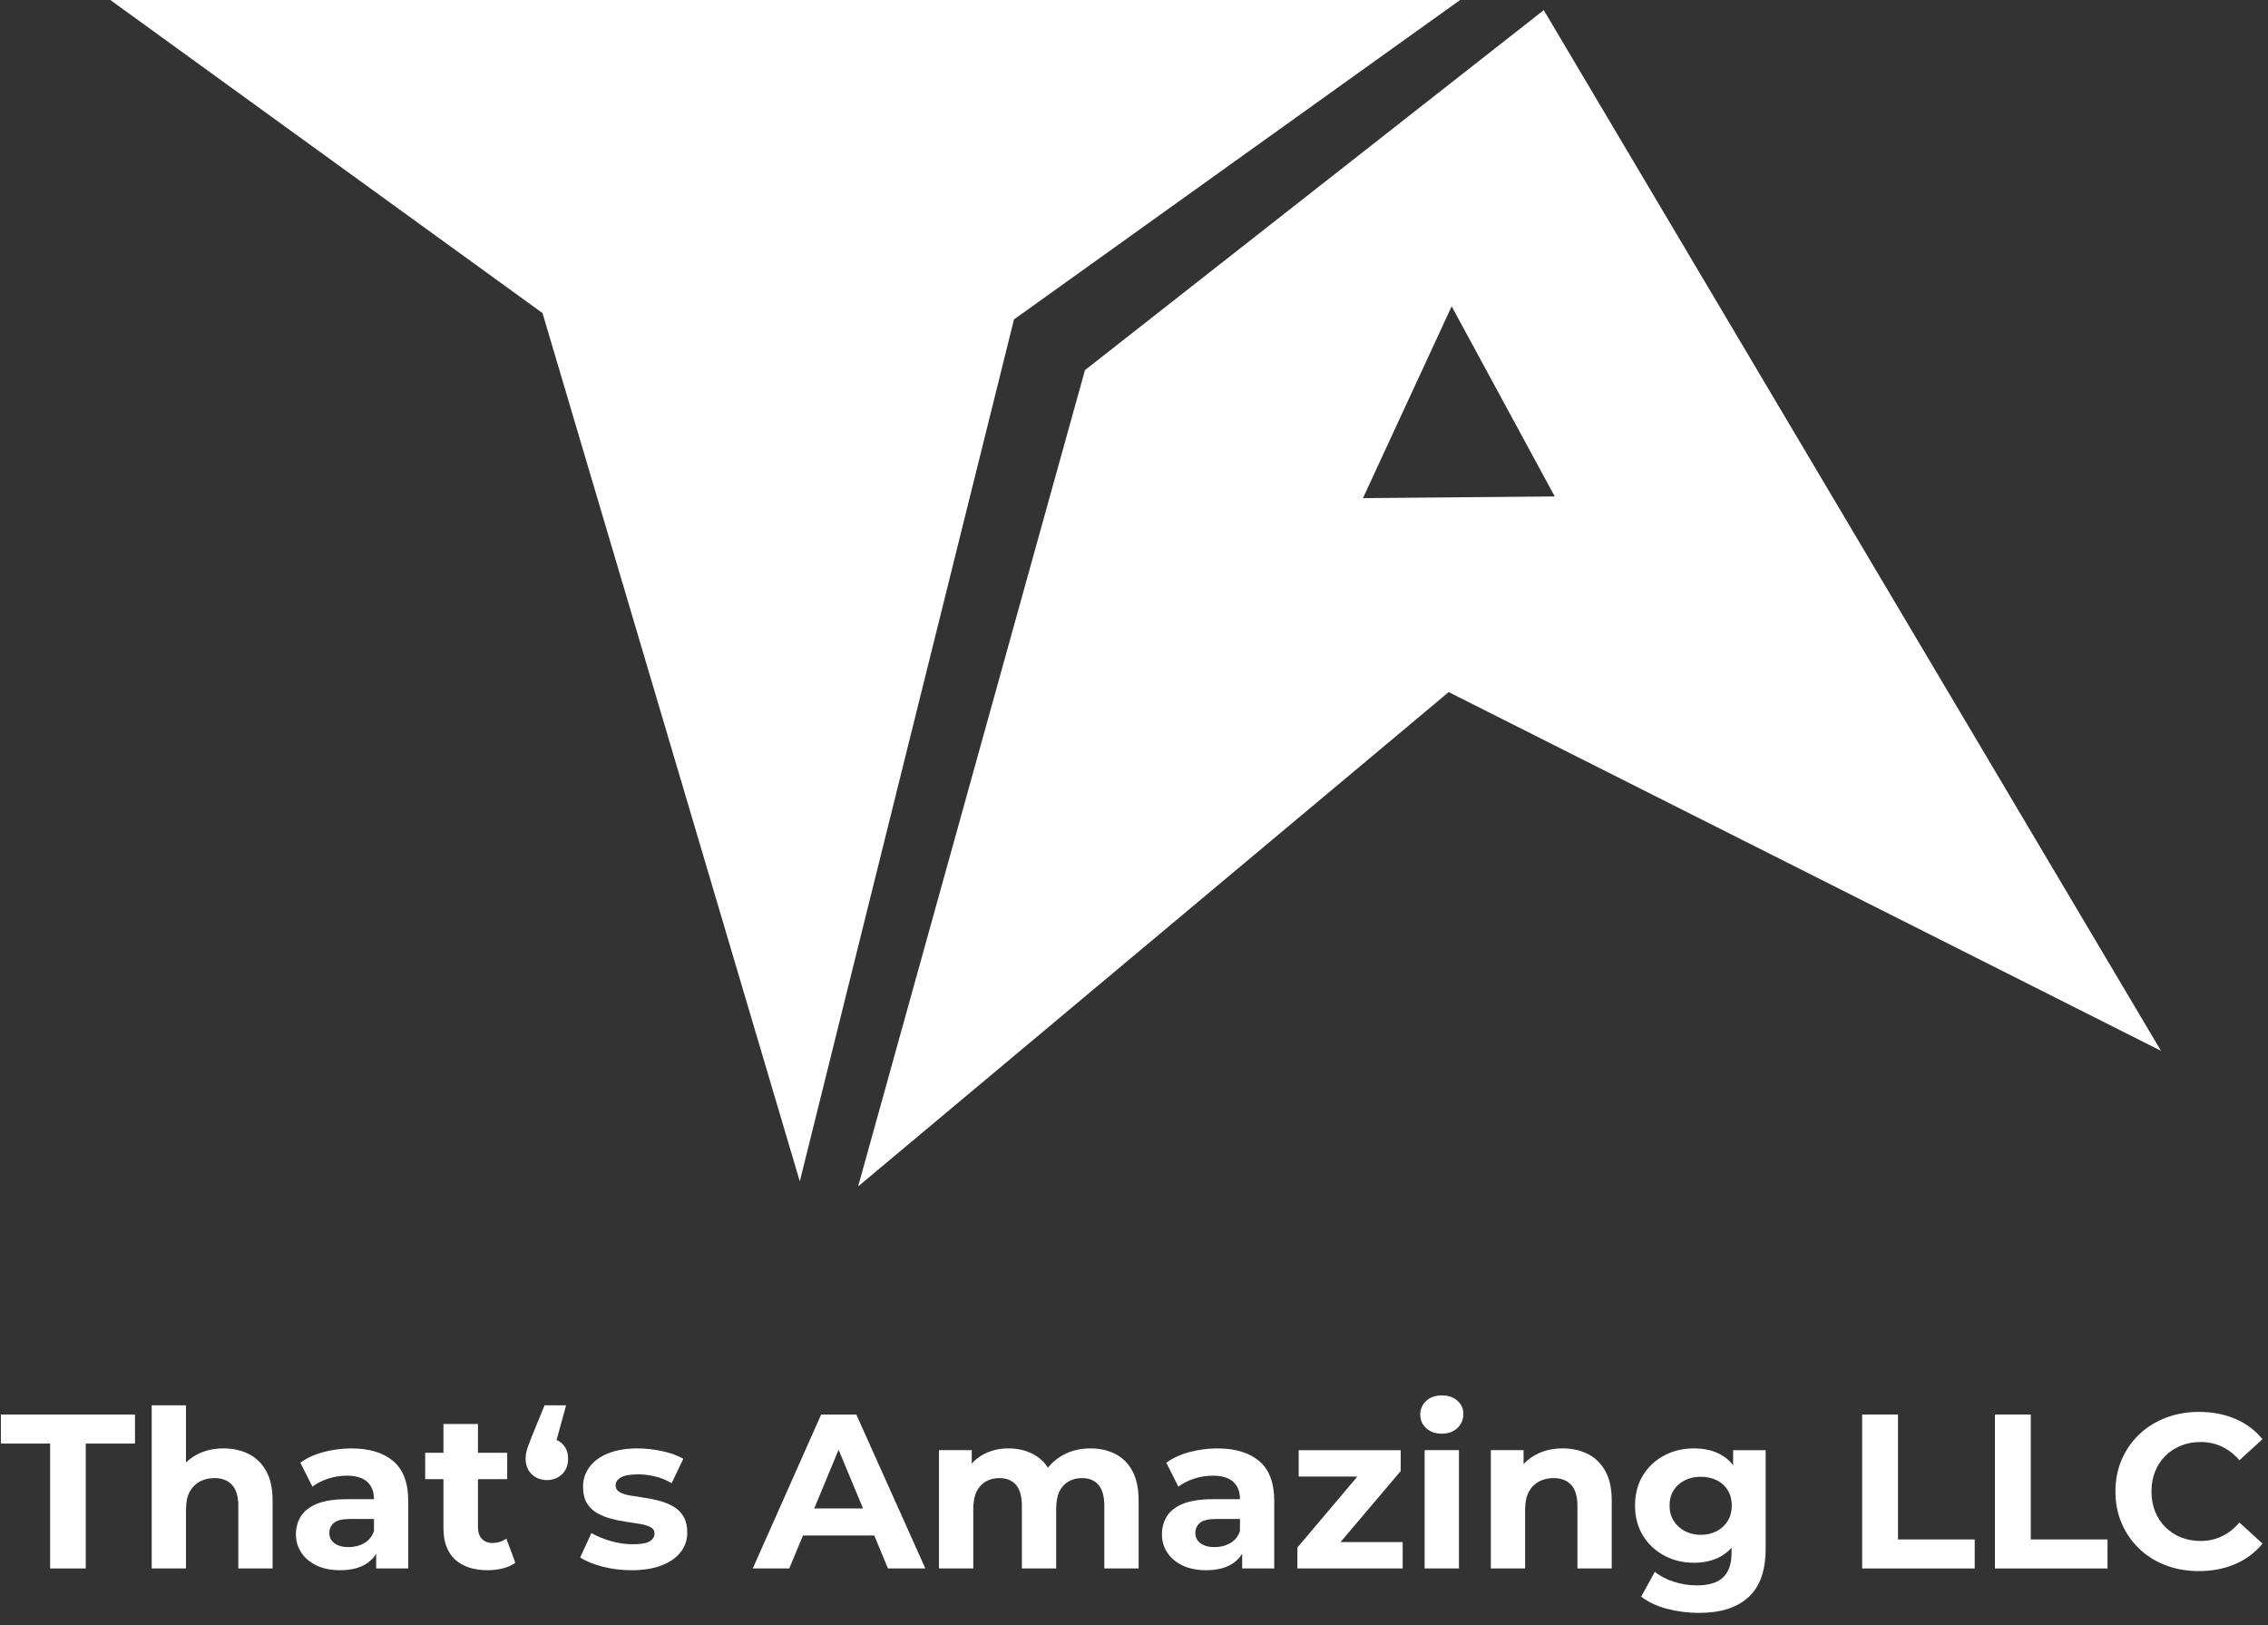 <?xml version="1.0" encoding="UTF-8"?><svg id="Ebene_1" xmlns="http://www.w3.org/2000/svg" viewBox="0 0 1893.81 1357.07"><rect x="0" y="0" width="1893.81" height="1357.07" fill="#333333" stroke="none"/><defs><style>.cls-1{fill:#fff;}</style></defs><polygon class="cls-1" points="92.13 0 1219.21 0 846.69 266.69 667.84 986.33 453.01 261.4 92.13 0"/><path class="cls-1" d="m1289.06,8.47l-383.1,300.55-189.43,681.54,493.16-412.73,594.76,299.5L1289.06,8.47Zm-150.98,407.44l74.08-160.16,86.07,158.74-160.15,1.41Z"/><path class="cls-1" d="m41.86,1309.52v-104.27H.73v-24.23h111.98v24.23h-41.12v104.27h-29.74Z"/><path class="cls-1" d="m186.7,1209.28c7.83,0,14.84,1.56,21.02,4.68,6.18,3.12,11.04,7.89,14.59,14.32,3.55,6.43,5.32,14.66,5.32,24.69v56.54h-28.64v-52.14c0-7.95-1.74-13.83-5.23-17.62-3.49-3.79-8.42-5.69-14.78-5.69-4.53,0-8.6.98-12.21,2.94-3.61,1.96-6.43,4.84-8.44,8.63-2.02,3.79-3.03,8.81-3.03,15.05v48.83h-28.64v-136.22h28.64v64.8l-6.43-8.26c3.55-6.61,8.63-11.69,15.24-15.24,6.61-3.55,14.14-5.32,22.58-5.32Z"/><path class="cls-1" d="m284,1310.99c-7.59,0-14.14-1.32-19.64-3.95-5.51-2.63-9.76-6.21-12.76-10.74-3-4.53-4.5-9.61-4.5-15.24s1.44-10.86,4.31-15.33c2.87-4.47,7.44-7.92,13.68-10.37,6.24-2.45,14.44-3.67,24.6-3.67h26.07v16.52h-23.13c-6.73,0-11.35,1.1-13.86,3.3-2.51,2.2-3.76,4.96-3.76,8.26,0,3.67,1.44,6.58,4.31,8.72,2.87,2.14,6.76,3.21,11.66,3.21s9.27-1.1,13.13-3.3c3.85-2.2,6.58-5.57,8.17-10.1l4.41,13.4c-2.08,6.12-5.87,10.86-11.38,14.23-5.51,3.37-12.61,5.05-21.3,5.05Zm30.11-1.47v-19.28l-1.84-4.22v-34.51c0-6.12-1.87-10.89-5.6-14.32-3.73-3.42-9.45-5.14-17.16-5.14-5.26,0-10.44.83-15.51,2.48-5.08,1.65-9.45,3.89-13.13,6.7l-10.1-20.01c5.38-3.92,11.87-6.88,19.46-8.9,7.59-2.02,15.3-3.03,23.13-3.03,15.05,0,26.74,3.55,35.06,10.65,8.32,7.1,12.48,18.17,12.48,33.23v56.36h-26.8Z"/><path class="cls-1" d="m355.04,1234.98v-22.03h68.48v22.03h-68.48Zm52.14,76c-11.63,0-20.68-2.97-27.17-8.9-6.49-5.93-9.73-14.78-9.73-26.53v-86.65h28.82v86.1c0,4.16,1.07,7.41,3.21,9.73,2.14,2.33,5.05,3.49,8.72,3.49,4.65,0,8.57-1.22,11.75-3.67l7.53,20.19c-2.82,2.08-6.27,3.64-10.37,4.68-4.1,1.04-8.35,1.56-12.76,1.56Z"/><path class="cls-1" d="m472.72,1173.3l-12.12,44.06-4.04-16.71c5.26,0,9.55,1.56,12.85,4.68,3.3,3.12,4.96,7.31,4.96,12.58s-1.68,9.7-5.05,12.94c-3.37,3.24-7.56,4.87-12.58,4.87s-9.39-1.62-12.76-4.87c-3.37-3.24-5.05-7.56-5.05-12.94,0-1.59.12-3.12.37-4.59.24-1.47.73-3.24,1.47-5.32.73-2.08,1.77-4.83,3.12-8.26l10.83-26.44h17.99Z"/><path class="cls-1" d="m527.24,1310.99c-8.44,0-16.52-1.01-24.23-3.03s-13.89-4.56-18.54-7.62l9.36-20.38c4.65,2.69,10.07,4.93,16.25,6.7,6.18,1.78,12.27,2.66,18.27,2.66,6.61,0,11.29-.79,14.04-2.39,2.75-1.59,4.13-3.79,4.13-6.61,0-2.32-1.07-4.07-3.21-5.23-2.14-1.16-4.96-2.05-8.44-2.66-3.49-.61-7.38-1.22-11.66-1.83-4.29-.61-8.54-1.47-12.76-2.57-4.22-1.1-8.14-2.66-11.75-4.68-3.61-2.02-6.49-4.8-8.63-8.35-2.14-3.55-3.21-8.14-3.21-13.77,0-6.24,1.84-11.78,5.51-16.61,3.67-4.83,8.87-8.6,15.6-11.29,6.73-2.69,14.87-4.04,24.42-4.04,6.85,0,13.74.77,20.65,2.29,6.91,1.53,12.76,3.64,17.53,6.33l-9.73,20.38c-4.65-2.69-9.39-4.59-14.23-5.69-4.84-1.1-9.45-1.65-13.86-1.65-6.61,0-11.38.86-14.32,2.57-2.94,1.72-4.41,3.92-4.41,6.61,0,2.45,1.1,4.31,3.3,5.6s5.08,2.23,8.63,2.85c3.55.61,7.46,1.22,11.75,1.84,4.28.61,8.51,1.47,12.67,2.57,4.16,1.1,8.05,2.66,11.66,4.68,3.61,2.02,6.49,4.8,8.63,8.35,2.14,3.55,3.21,8.14,3.21,13.77,0,6-1.84,11.35-5.51,16.06-3.67,4.71-8.97,8.42-15.88,11.11-6.92,2.69-15.33,4.04-25.24,4.04Z"/><path class="cls-1" d="m628.58,1309.52l57.09-128.51h29.37l57.64,128.51h-31.21l-47.18-113.45h11.93l-47.18,113.45h-30.47Zm28.82-27.54l7.53-22.58h66.46l7.71,22.58h-81.69Z"/><path class="cls-1" d="m910.56,1209.28c7.83,0,14.78,1.56,20.84,4.68s10.8,7.89,14.23,14.32c3.43,6.43,5.14,14.66,5.14,24.69v56.54h-28.64v-52.14c0-7.95-1.62-13.83-4.87-17.62-3.24-3.79-7.8-5.69-13.68-5.69-4.29,0-8.08.95-11.38,2.85-3.3,1.9-5.85,4.71-7.62,8.44-1.78,3.74-2.66,8.6-2.66,14.59v49.57h-28.64v-52.14c0-7.95-1.62-13.83-4.87-17.62-3.24-3.79-7.93-5.69-14.04-5.69-4.16,0-7.89.95-11.2,2.85-3.3,1.9-5.88,4.71-7.71,8.44-1.84,3.74-2.75,8.6-2.75,14.59v49.57h-28.64v-98.77h27.35v26.8l-5.14-7.71c3.3-6.73,8.14-11.84,14.5-15.33,6.36-3.49,13.52-5.23,21.48-5.23,9.05,0,17.01,2.29,23.87,6.88,6.85,4.59,11.38,11.6,13.59,21.02l-10.1-2.75c3.3-7.59,8.56-13.68,15.79-18.27,7.22-4.59,15.61-6.88,25.15-6.88Z"/><path class="cls-1" d="m1007.12,1310.99c-7.59,0-14.14-1.32-19.64-3.95-5.51-2.63-9.76-6.21-12.76-10.74-3-4.53-4.5-9.61-4.5-15.24s1.44-10.86,4.31-15.33c2.87-4.47,7.44-7.92,13.68-10.37,6.24-2.45,14.44-3.67,24.6-3.67h26.07v16.52h-23.13c-6.73,0-11.35,1.1-13.86,3.3-2.51,2.2-3.76,4.96-3.76,8.26,0,3.67,1.44,6.58,4.31,8.72,2.88,2.14,6.76,3.21,11.66,3.21s9.27-1.1,13.13-3.3c3.86-2.2,6.58-5.57,8.17-10.1l4.41,13.4c-2.08,6.12-5.88,10.86-11.38,14.23-5.51,3.37-12.61,5.05-21.3,5.05Zm30.11-1.47v-19.28l-1.84-4.22v-34.51c0-6.12-1.87-10.89-5.6-14.32-3.74-3.42-9.46-5.14-17.17-5.14-5.26,0-10.44.83-15.51,2.48-5.08,1.65-9.46,3.89-13.13,6.7l-10.1-20.01c5.38-3.92,11.87-6.88,19.46-8.9,7.59-2.02,15.3-3.03,23.13-3.03,15.05,0,26.74,3.55,35.06,10.65,8.32,7.1,12.48,18.17,12.48,33.23v56.36h-26.8Z"/><path class="cls-1" d="m1083.31,1309.52v-17.44l58.2-68.84,4.96,9.55h-62.05v-22.03h85.18v17.44l-58.2,68.66-5.32-9.36h65.17v22.03h-87.94Z"/><path class="cls-1" d="m1203.92,1196.98c-5.39,0-9.73-1.53-13.03-4.59-3.3-3.06-4.96-6.85-4.96-11.38s1.65-8.32,4.96-11.38c3.3-3.06,7.65-4.59,13.03-4.59s9.58,1.44,12.94,4.31c3.37,2.88,5.05,6.58,5.05,11.11,0,4.77-1.65,8.72-4.96,11.84-3.3,3.12-7.65,4.68-13.03,4.68Zm-14.32,112.54v-98.77h28.64v98.77h-28.64Z"/><path class="cls-1" d="m1304.89,1209.28c7.83,0,14.84,1.56,21.02,4.68,6.18,3.12,11.04,7.89,14.59,14.32,3.55,6.43,5.32,14.66,5.32,24.69v56.54h-28.64v-52.14c0-7.95-1.74-13.83-5.23-17.62-3.49-3.79-8.42-5.69-14.78-5.69-4.53,0-8.6.98-12.21,2.94-3.61,1.96-6.42,4.84-8.44,8.63-2.02,3.79-3.03,8.81-3.03,15.05v48.83h-28.64v-98.77h27.35v27.35l-5.14-8.26c3.55-6.61,8.63-11.69,15.24-15.24,6.61-3.55,14.14-5.32,22.58-5.32Z"/><path class="cls-1" d="m1414.3,1304.75c-8.93,0-17.14-1.99-24.6-5.97-7.47-3.98-13.4-9.55-17.81-16.71-4.41-7.16-6.61-15.51-6.61-25.06s2.2-18.08,6.61-25.24c4.41-7.16,10.34-12.7,17.81-16.61,7.46-3.92,15.67-5.87,24.6-5.87s16,1.68,22.31,5.05c6.3,3.37,11.23,8.6,14.78,15.7,3.55,7.1,5.32,16.09,5.32,26.99s-1.78,19.86-5.32,26.9c-3.55,7.04-8.48,12.27-14.78,15.7-6.3,3.43-13.74,5.14-22.31,5.14Zm4.59,41.86c-9.3,0-18.27-1.13-26.89-3.4-8.63-2.27-15.82-5.66-21.57-10.19l11.38-20.74c4.28,3.55,9.57,6.33,15.88,8.35,6.3,2.02,12.7,3.03,19.18,3.03,10.03,0,17.38-2.27,22.03-6.79,4.65-4.53,6.98-11.26,6.98-20.19v-14.69l1.84-24.97-.55-25.15v-21.11h27.17v82.24c0,18.24-4.77,31.73-14.32,40.48-9.55,8.75-23.25,13.13-41.12,13.13Zm1.29-65.17c5.02,0,9.48-1.04,13.4-3.12,3.92-2.08,6.98-4.96,9.18-8.63,2.2-3.67,3.3-7.89,3.3-12.67s-1.1-9.15-3.3-12.76c-2.2-3.61-5.26-6.39-9.18-8.35-3.92-1.96-8.38-2.94-13.4-2.94s-9.33.98-13.31,2.94c-3.98,1.96-7.1,4.74-9.36,8.35-2.27,3.61-3.4,7.87-3.4,12.76s1.13,9,3.4,12.67c2.26,3.67,5.38,6.55,9.36,8.63,3.98,2.08,8.41,3.12,13.31,3.12Z"/><path class="cls-1" d="m1554.92,1309.52v-128.51h29.92v104.28h64.07v24.23h-93.99Z"/><path class="cls-1" d="m1665.8,1309.52v-128.51h29.92v104.28h64.07v24.23h-93.99Z"/><path class="cls-1" d="m1835.98,1311.72c-9.91,0-19.12-1.62-27.63-4.87-8.51-3.24-15.88-7.86-22.12-13.86-6.24-6-11.11-13.03-14.59-21.11-3.49-8.08-5.23-16.95-5.23-26.62s1.74-18.54,5.23-26.62,8.38-15.11,14.69-21.11c6.3-6,13.71-10.62,22.21-13.86,8.5-3.24,17.72-4.86,27.63-4.86,11.14,0,21.23,1.93,30.29,5.78,9.06,3.86,16.64,9.52,22.76,16.98l-19.28,17.62c-4.29-5.02-9.15-8.81-14.59-11.38-5.45-2.57-11.35-3.86-17.72-3.86-6,0-11.51,1.01-16.52,3.03-5.02,2.02-9.36,4.86-13.03,8.54s-6.52,8.02-8.54,13.03c-2.02,5.02-3.03,10.59-3.03,16.71s1.01,11.69,3.03,16.71c2.02,5.02,4.87,9.36,8.54,13.03,3.67,3.67,8.01,6.52,13.03,8.54,5.02,2.02,10.52,3.03,16.52,3.03,6.36,0,12.27-1.31,17.72-3.95,5.44-2.63,10.31-6.45,14.59-11.47l19.28,17.62c-6.12,7.47-13.71,13.16-22.76,17.07-9.06,3.92-19.22,5.88-30.47,5.88Z"/></svg>